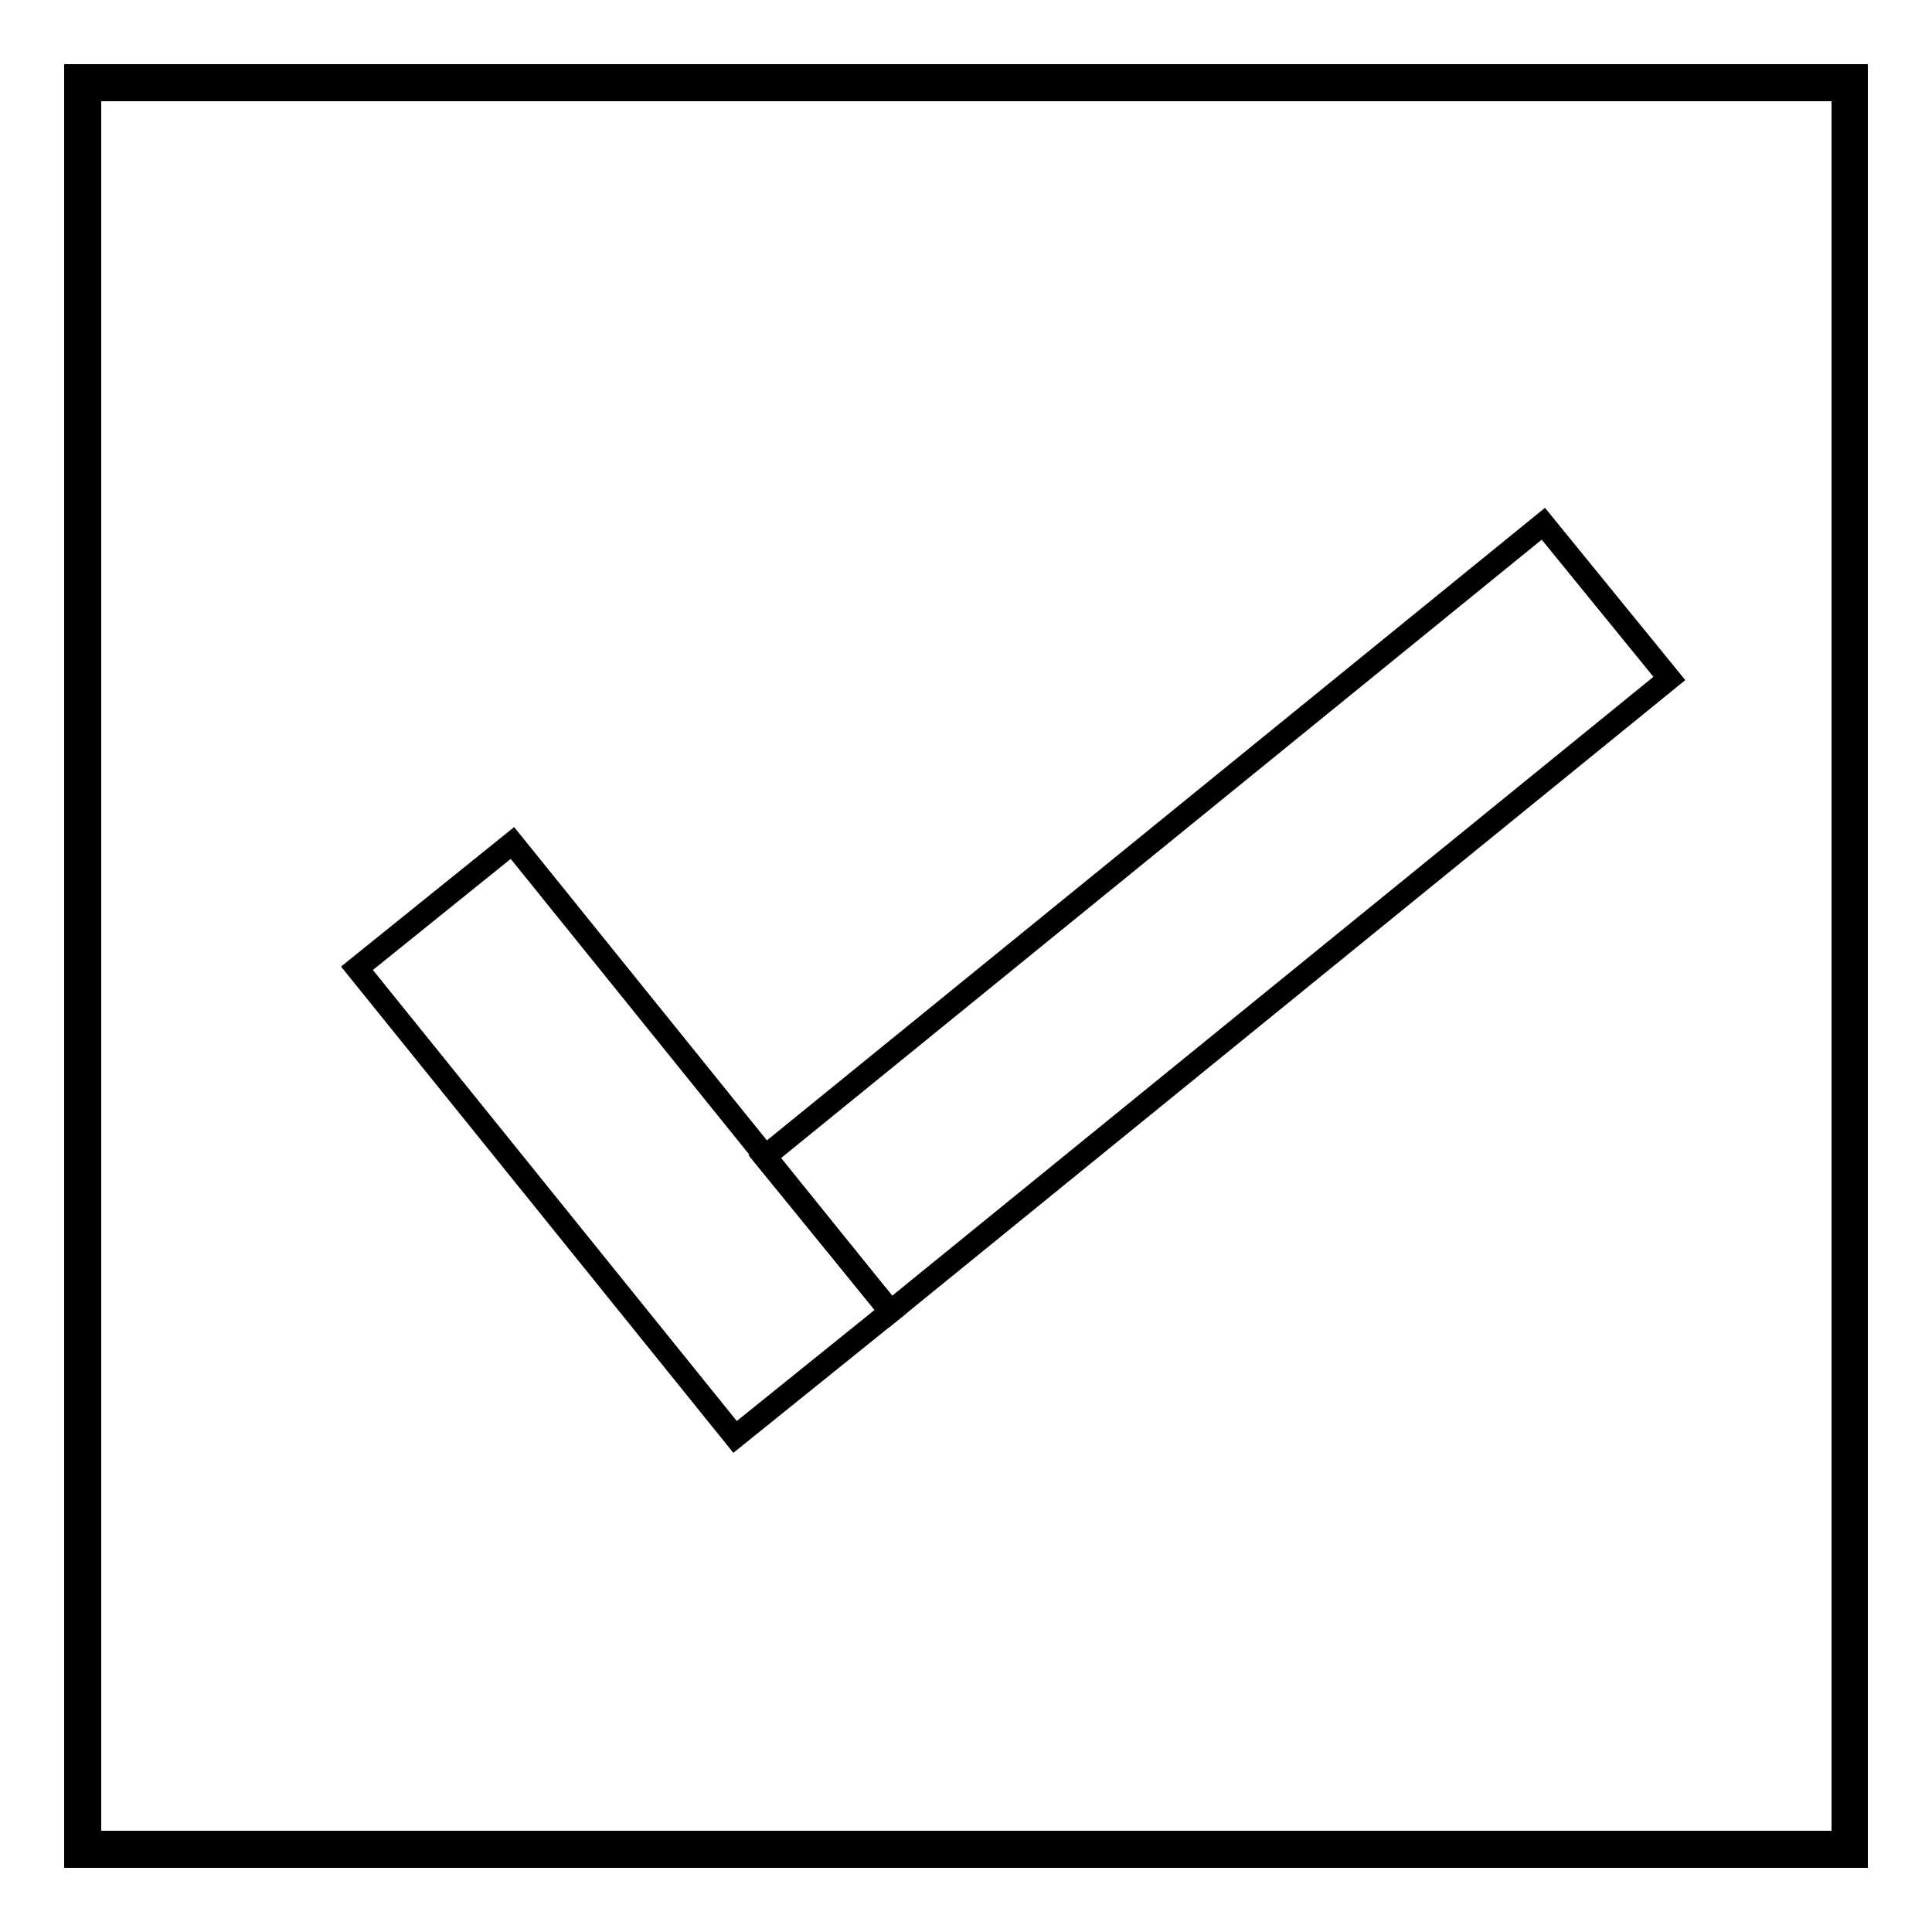 <?xml version="1.0" encoding="utf-8"?>
<!-- Svg Vector Icons : http://www.onlinewebfonts.com/icon -->
<!DOCTYPE svg PUBLIC "-//W3C//DTD SVG 1.1//EN" "http://www.w3.org/Graphics/SVG/1.1/DTD/svg11.dtd">
<svg version="1.1" xmlns="http://www.w3.org/2000/svg" xmlns:xlink="http://www.w3.org/1999/xlink" x="0px" y="0px" viewBox="0 0 256 256" enable-background="new 0 0 256 256" xml:space="preserve">
<g><g><path stroke-width="3" fill-opacity="0" stroke="#000000"  d="M118,173.8l-20.6,16.6l-50.1-62.1l20.6-16.6L118,173.8z"/><path stroke-width="3" fill-opacity="0" stroke="#000000"  d="M118,173.8l-16.7-20.5l103.2-83.9l16.7,20.5L118,173.8z"/><path stroke-width="3" fill-opacity="0" stroke="#000000"  d="M246,246H10V10h236V246L246,246z M11.9,244.1h232.3V11.9H11.9V244.1z"/><path stroke-width="3" fill-opacity="0" stroke="#000000"  d="M246,246H10V10h236V246L246,246z M11.9,244.1h232.3V11.9H11.9V244.1z"/></g></g>
</svg>